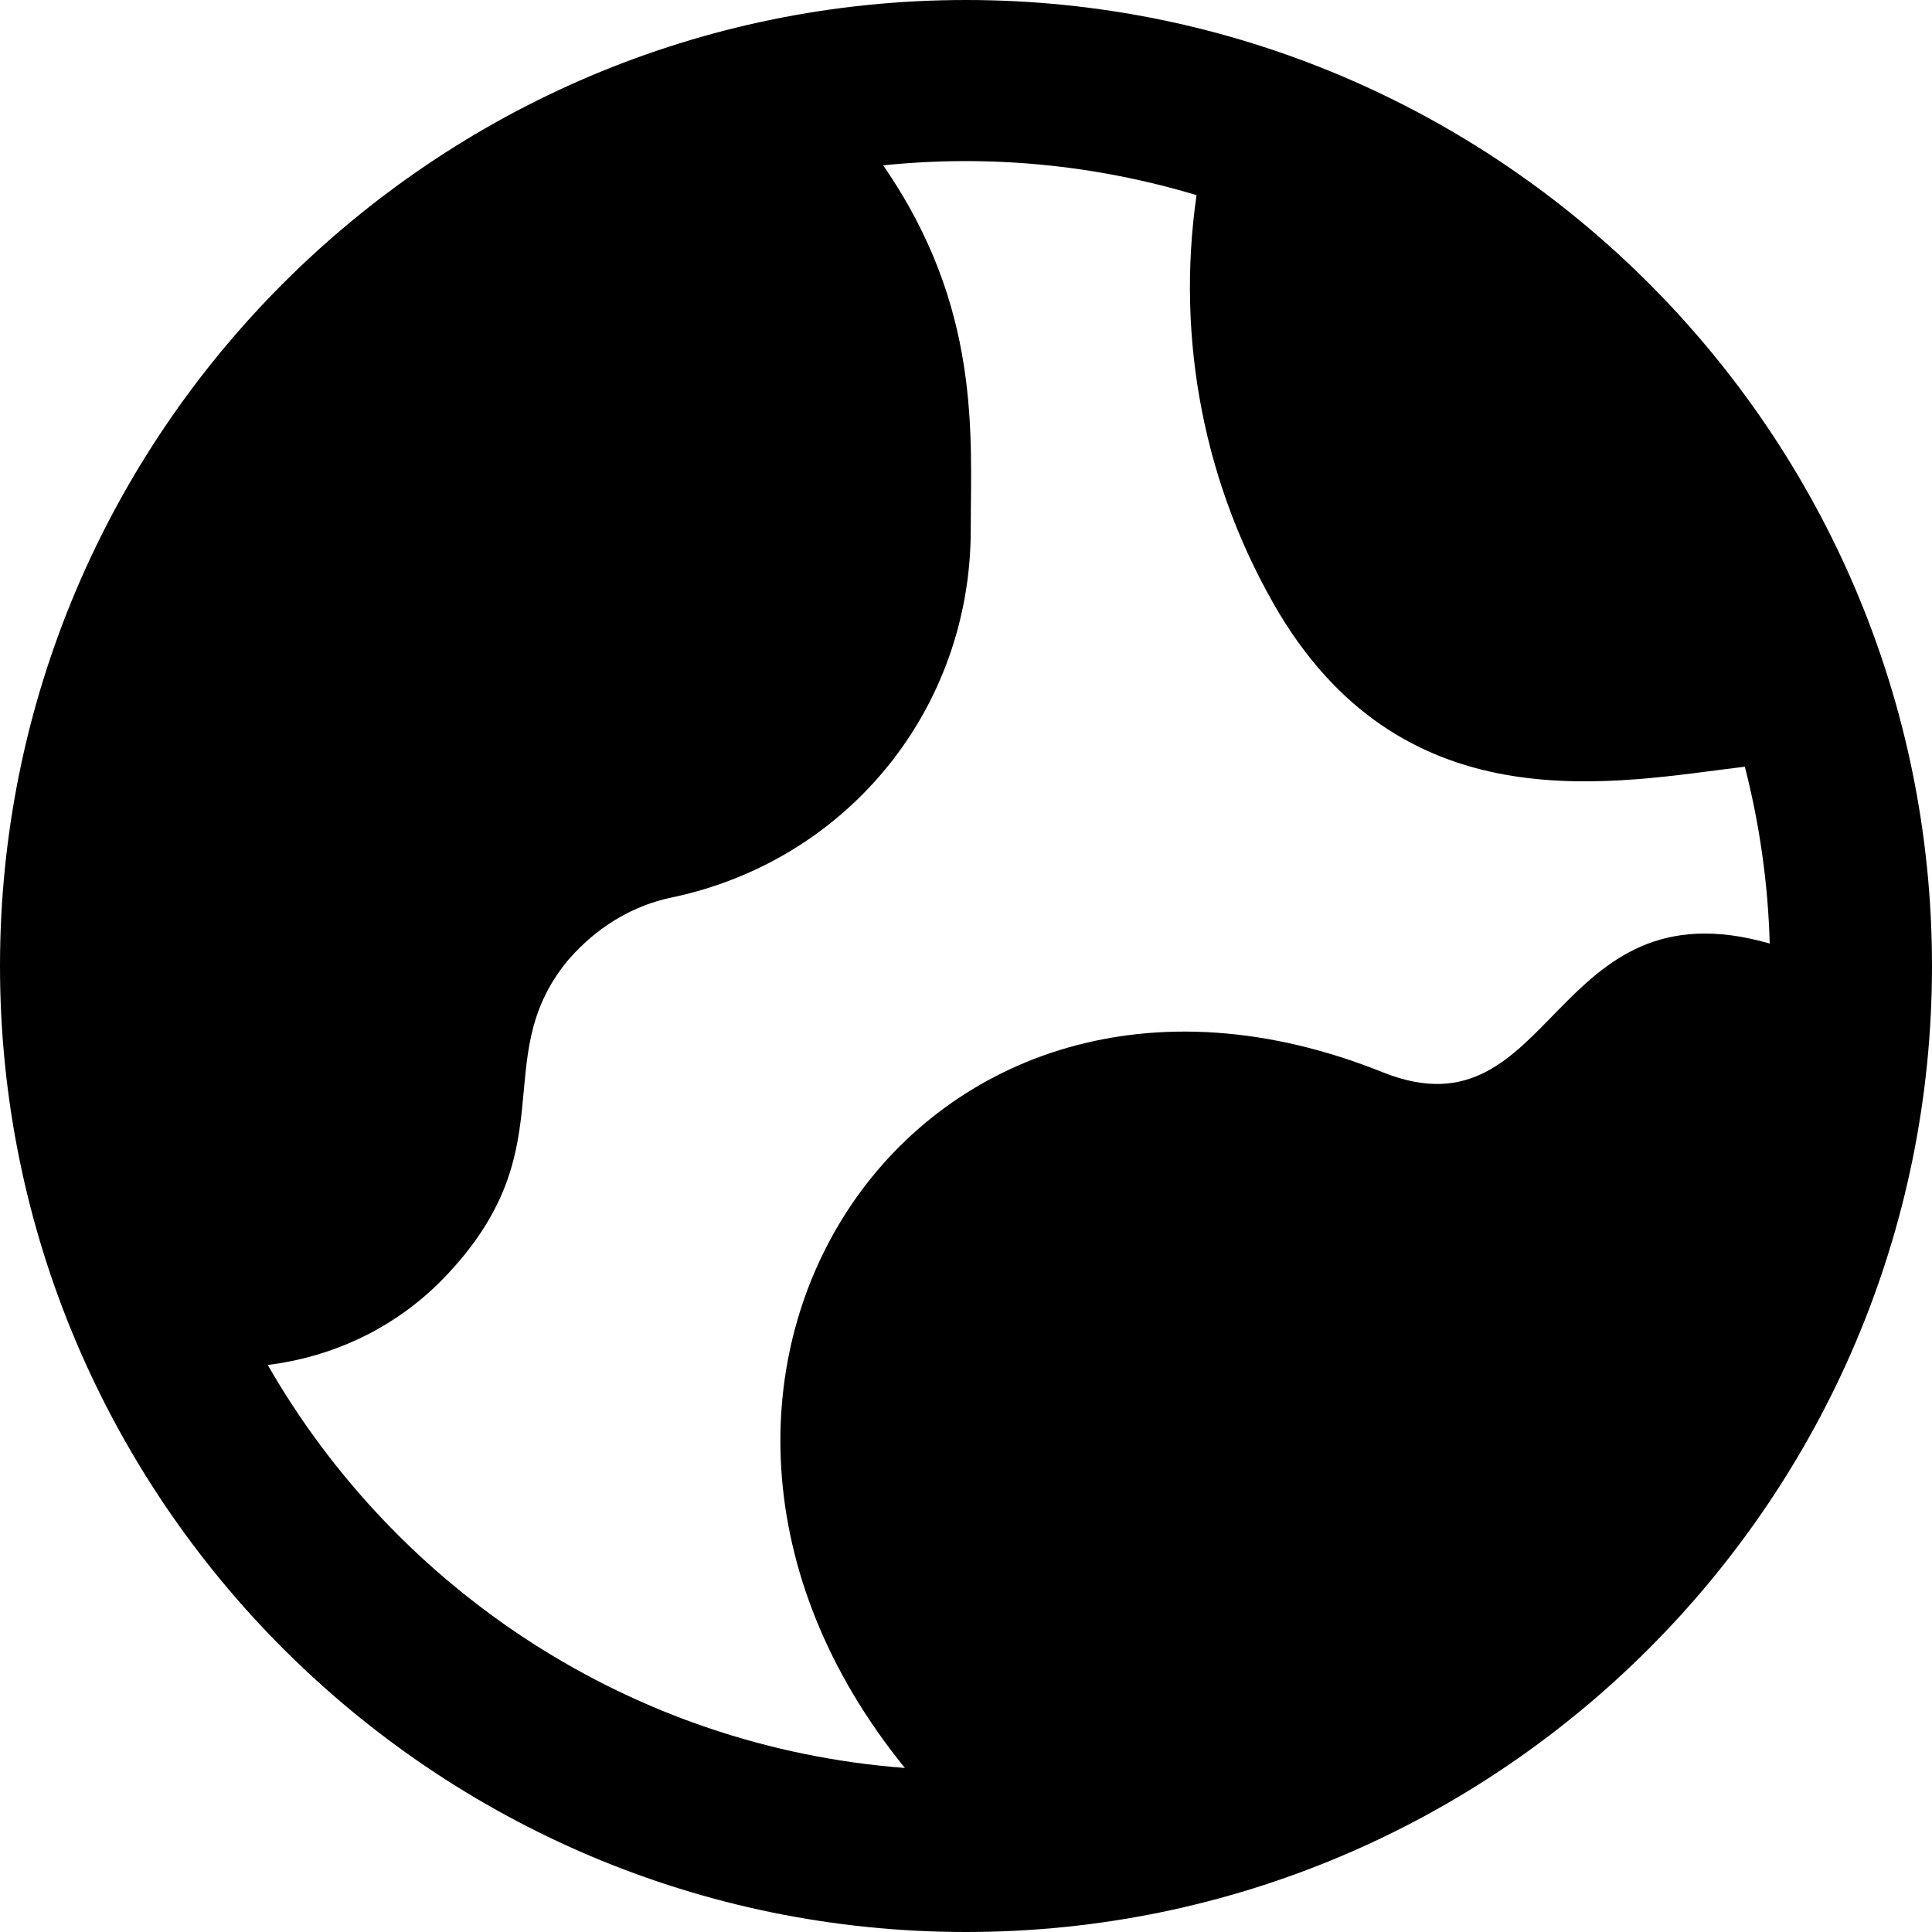 <svg id="bold" enable-background="new 0 0 24 24" height="512" viewBox="0 0 24 24" width="512" xmlns="http://www.w3.org/2000/svg"><path d="m12 0c-6.617 0-12 5.383-12 12s5.383 12 12 12 12-5.383 12-12-5.383-12-12-12zm-8.674 16.956c.795-.099 1.537-.44 2.124-1.015 1.635-1.634.589-2.76 1.592-3.996.25-.295.681-.673 1.326-.801 2.174-.469 3.691-2.345 3.691-4.563 0-1.172.136-2.758-1.088-4.527 1.318-.135 2.624-.01 3.893.37-.258 1.785.091 3.626 1.033 5.206 1.599 2.639 4.182 2.086 5.778 1.894.181.706.288 1.44.309 2.197-2.728-.785-2.668 2.443-4.795 1.604-5.785-2.334-9.862 3.824-5.948 8.637-3.388-.256-6.308-2.205-7.915-5.006z"/></svg>